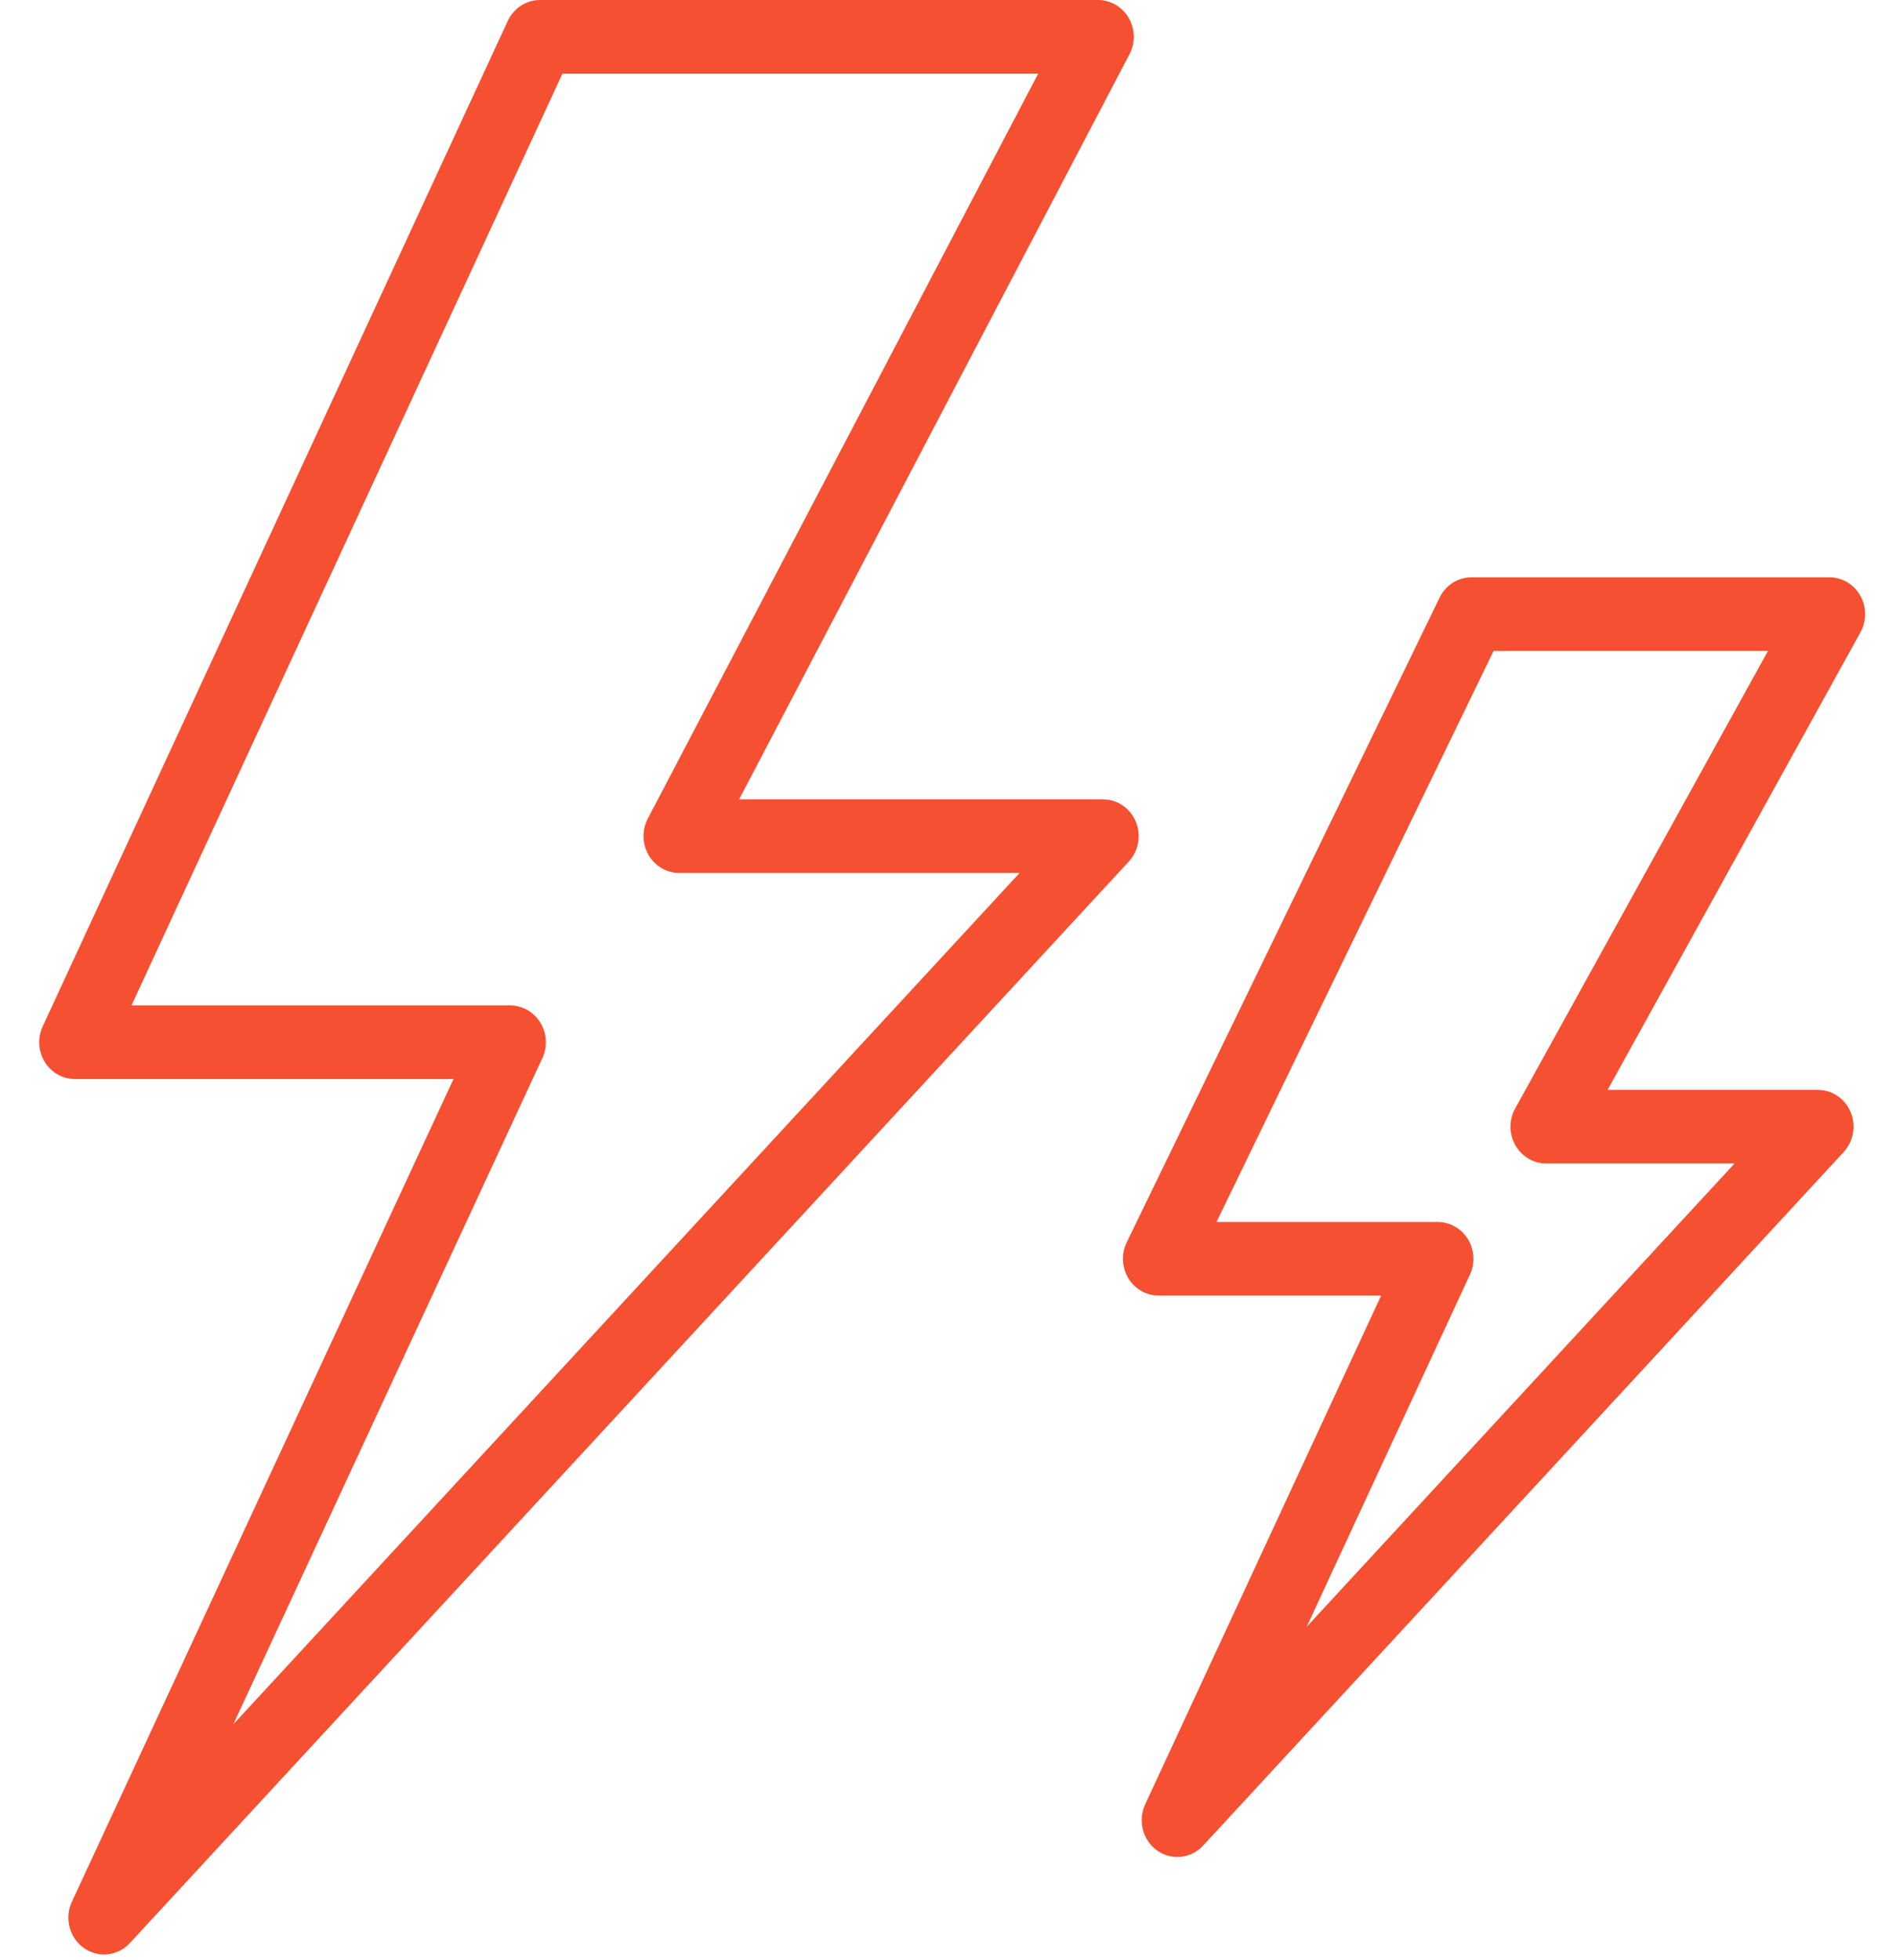 <svg width="60" height="62" viewBox="0 0 60 62" fill="none" xmlns="http://www.w3.org/2000/svg">
<g clip-path="url(#clip0_229:222)">
<path d="M3.292 61.818C2.905 61.817 2.546 61.612 2.339 61.275C2.133 60.938 2.107 60.516 2.273 60.155L14.352 34.128H2.37C1.982 34.128 1.622 33.924 1.416 33.586C1.209 33.248 1.184 32.826 1.351 32.465L16.068 0.665C16.255 0.259 16.651 0 17.088 0H34.748C35.146 0 35.515 0.216 35.719 0.568C35.923 0.92 35.932 1.357 35.742 1.718L23.39 25.282H34.902C35.355 25.281 35.765 25.558 35.943 25.988C36.121 26.417 36.033 26.914 35.72 27.251L4.109 61.457C3.896 61.688 3.601 61.818 3.292 61.818ZM4.161 31.8H16.145C16.532 31.801 16.892 32.006 17.099 32.343C17.305 32.68 17.331 33.102 17.165 33.463L7.384 54.537L32.266 27.61H21.494C21.096 27.61 20.727 27.394 20.524 27.042C20.32 26.69 20.311 26.253 20.5 25.892L32.854 2.331H17.798L4.161 31.8ZM37.258 58.735C36.871 58.733 36.511 58.529 36.305 58.192C36.098 57.854 36.074 57.432 36.239 57.072L43.707 40.978H36.669C36.277 40.979 35.912 40.77 35.706 40.427C35.5 40.083 35.481 39.654 35.656 39.293L45.557 18.902C45.748 18.508 46.14 18.259 46.568 18.259H57.892C58.295 18.259 58.667 18.479 58.87 18.838C59.072 19.197 59.074 19.639 58.875 19.999L50.874 34.471H57.526C57.978 34.47 58.386 34.747 58.564 35.175C58.743 35.604 58.656 36.1 58.344 36.438L38.074 58.373C37.861 58.603 37.566 58.734 37.257 58.735H37.258ZM38.496 38.65H45.499C45.886 38.651 46.246 38.856 46.453 39.193C46.659 39.53 46.684 39.953 46.518 40.313L41.35 51.454L54.892 36.799H48.93C48.528 36.799 48.155 36.578 47.953 36.219C47.751 35.861 47.749 35.419 47.949 35.059L55.949 20.588H47.266L38.496 38.65Z" fill="#F55031"/>
</g>
<defs>
<clipPath id="clip0_229:222">
<rect width="60" height="61.818" fill="white"/>
</clipPath>
</defs>
</svg>
